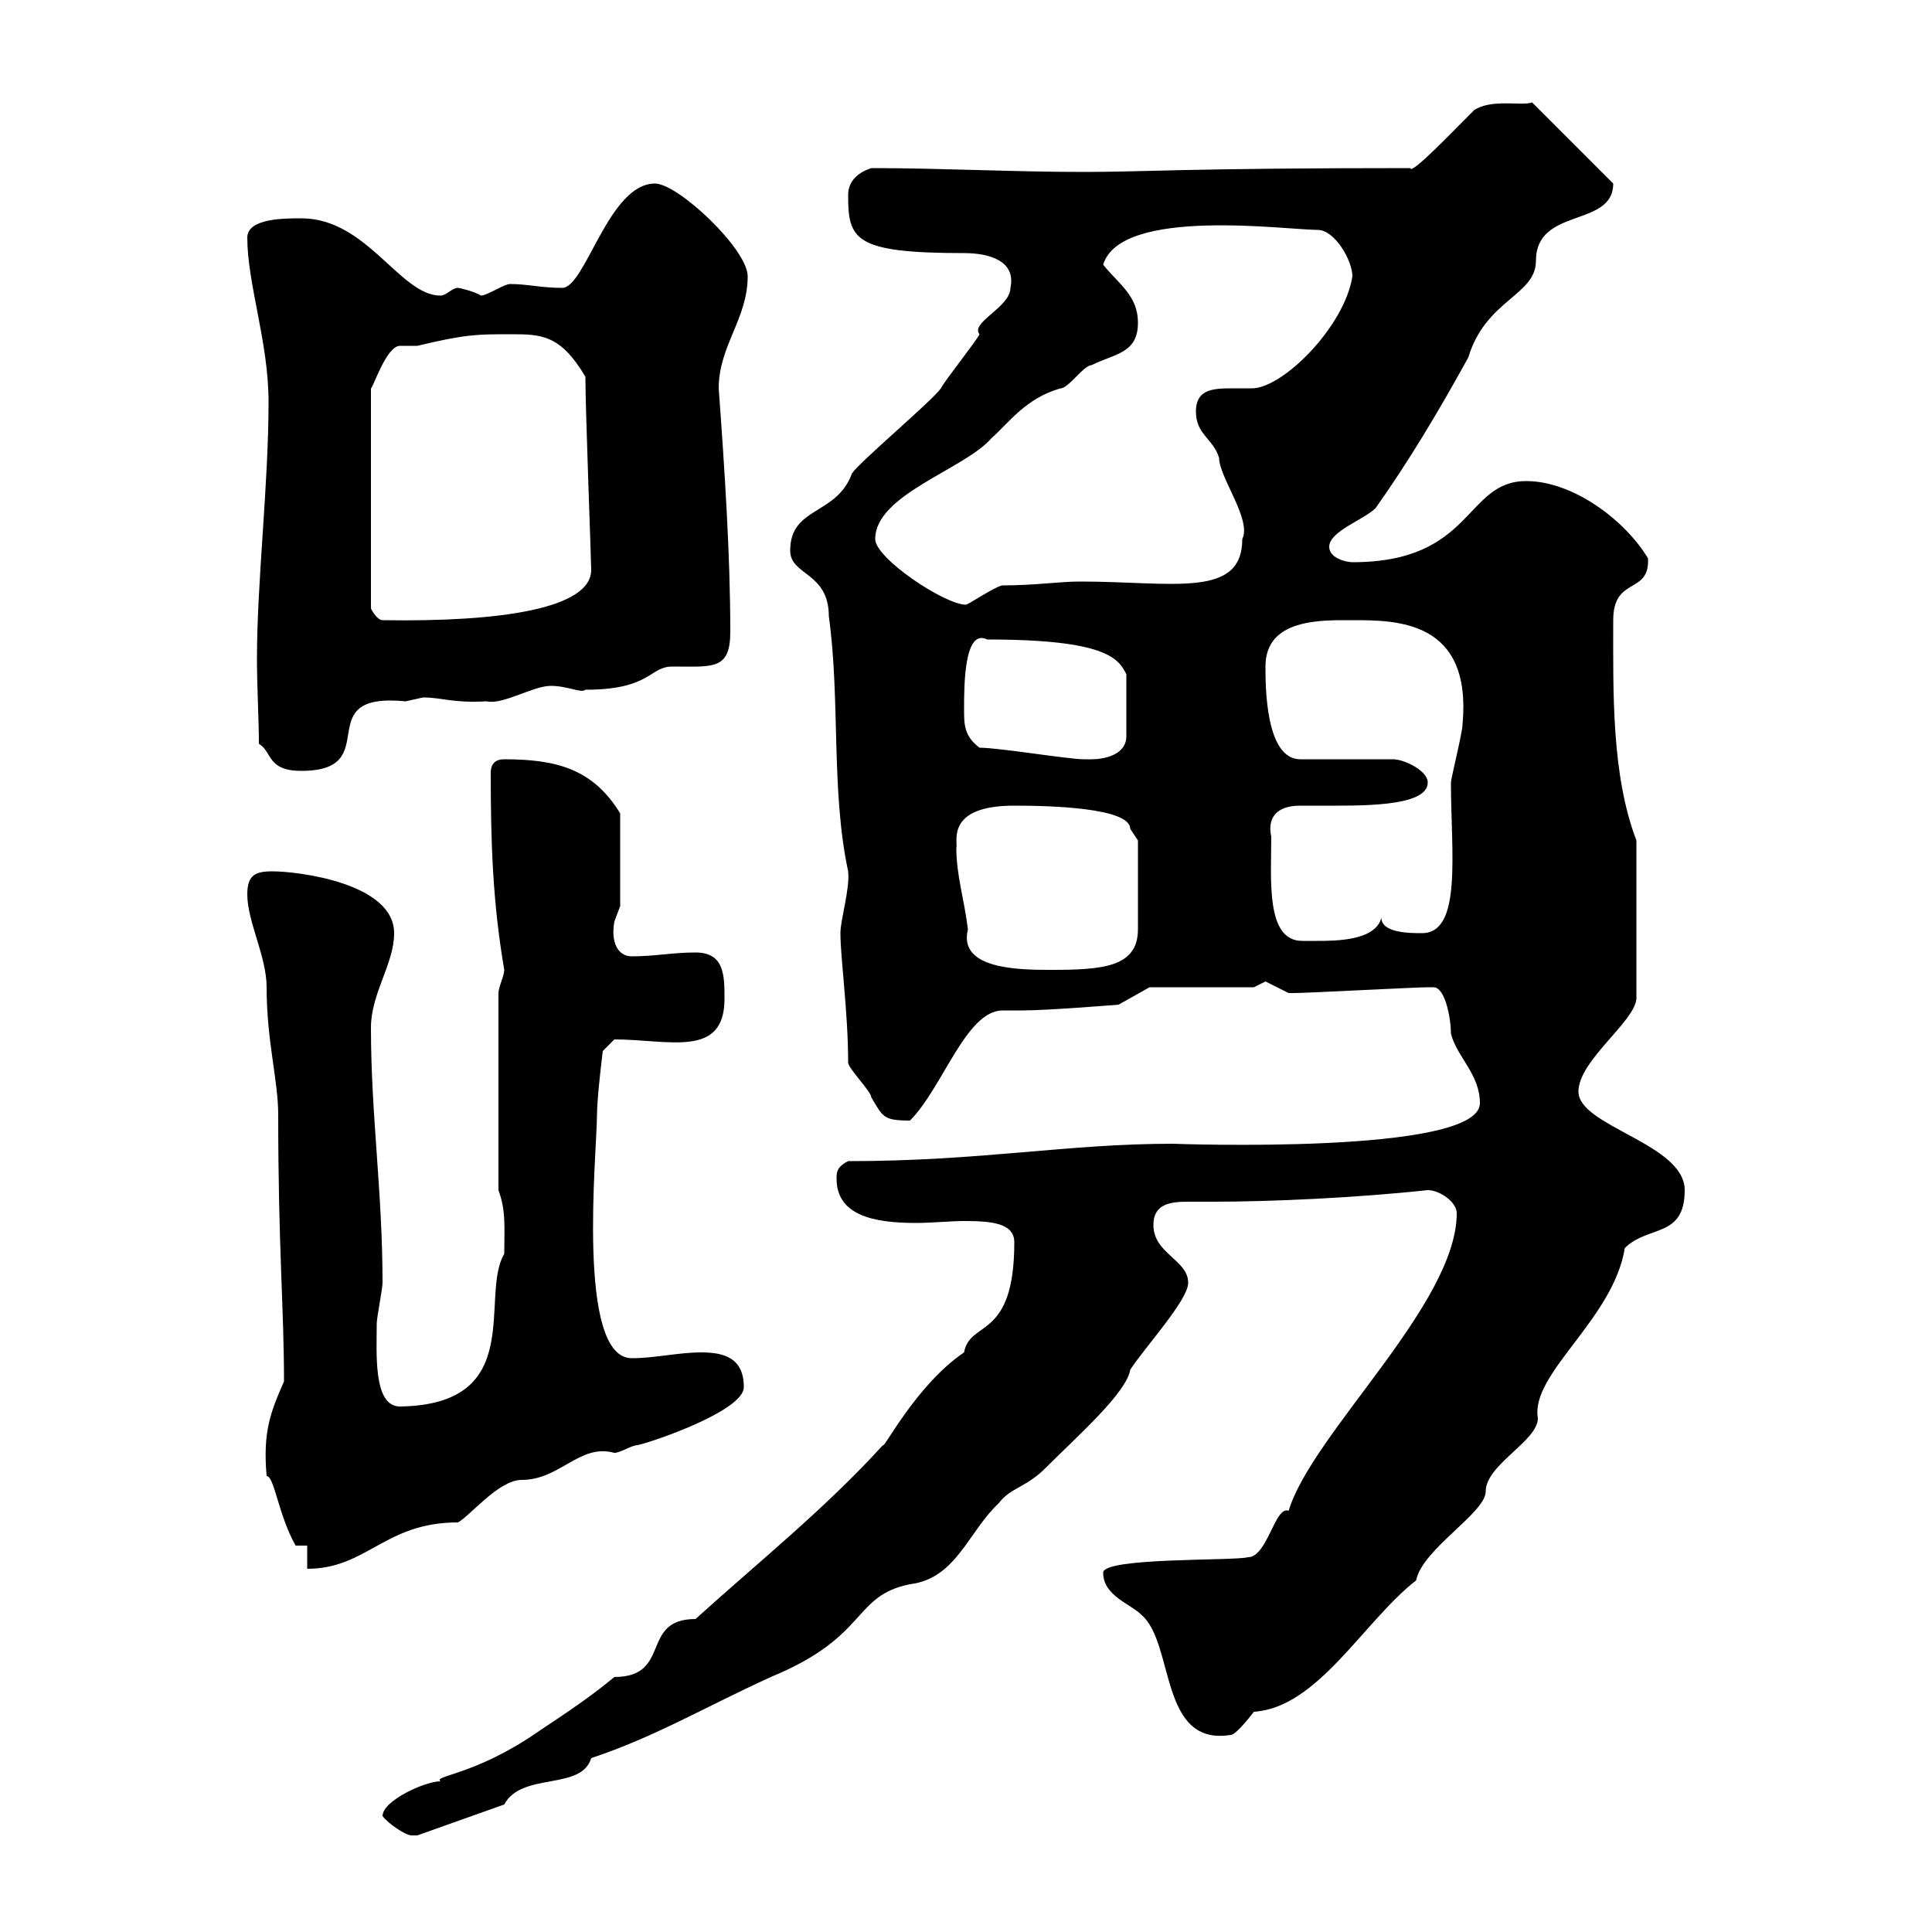 <svg xmlns="http://www.w3.org/2000/svg" xmlns:xlink="http://www.w3.org/1999/xlink" width="300" height="300"><path d="M59.40 282C60.30 283.20 63 285 63.90 285C64.80 285 64.80 285 64.80 285L78.30 280.20C81 275.10 90.30 278.10 91.80 273C101.70 269.70 109.20 265.20 119.70 260.40C135 254.10 132.30 247.80 141.30 246C148.50 245.10 150.30 237.90 155.10 233.40C156.90 231 159.30 231 162.30 228C167.40 222.90 174.90 216.30 175.50 212.70C177.60 209.40 184.50 201.90 184.50 199.20C184.50 195.60 179.10 194.70 179.10 190.20C179.10 186.90 181.80 186.60 184.50 186.60C186 186.60 187.20 186.60 188.40 186.60C197.40 186.60 210.60 186 221.70 184.80C223.50 184.80 226.20 186.60 226.20 188.40C226.20 202.50 203.70 222.60 200.10 234.60C198 233.70 196.80 241.80 193.80 241.80C191.70 242.40 171.30 241.80 171.30 244.20C171.30 247.80 175.50 249 177.30 250.80C182.40 255.30 180 271.20 191.10 269.40C192 269.40 194.70 265.80 194.70 265.80C204.60 265.20 211.80 251.70 219.90 245.40C220.80 240.60 230.70 234.90 230.70 231.60C230.70 227.40 238.80 223.80 238.80 220.20C237.60 213.30 250.50 204.90 252.30 193.80C255.90 190.20 261.60 192.30 261.60 184.80C261.60 177.60 245.10 174.90 245.10 169.50C245.10 164.70 253.80 158.70 254.10 155.10L254.10 130.50C250.20 120.30 250.50 107.40 250.50 96.30C250.50 89.40 256.20 92.40 255.90 86.70C252.30 80.70 244.20 74.70 237 74.70C227.40 74.70 228.90 87.30 210 87.30C209.10 87.30 206.40 86.70 206.40 84.90C206.40 82.50 211.80 80.70 213.60 78.90C218.70 71.70 223.20 64.20 228 55.50C230.70 46.50 238.50 45.90 238.50 40.50C238.50 32.10 250.50 35.40 250.50 28.50L237.90 15.90C236.40 16.50 231.60 15.30 228.90 17.10C225.60 20.40 219 27.30 219 26.10C184.50 26.10 177.60 26.70 168.30 26.70C157.50 26.70 145.80 26.10 135.30 26.10C133.50 26.70 131.70 27.90 131.70 30.30C131.70 37.20 132.60 39.30 149.70 39.30C153.60 39.30 157.80 40.50 156.90 44.70C156.90 47.70 150.60 50.10 152.10 51.90C151.50 53.10 146.70 59.10 146.10 60.30C144.90 62.10 133.50 71.70 132.30 73.50C129.90 80.10 122.70 78.60 122.70 85.50C122.70 89.40 128.70 88.80 128.70 95.70C130.50 108.60 129 122.70 131.70 135.30C132 138 130.50 142.80 130.50 144.90C130.50 148.80 131.70 157.20 131.70 165C131.70 165.90 135.30 169.50 135.30 170.40C137.10 173.40 137.10 174 141.30 174C146.40 168.90 150 156.90 155.70 156.90C156.90 156.90 157.80 156.90 158.70 156.90C162.90 156.90 173.70 156 173.70 156L178.50 153.30L194.70 153.30C194.70 153.30 196.50 152.40 196.50 152.40C196.50 152.40 200.10 154.20 200.10 154.20C201 154.20 201 154.20 201 154.20C202.80 154.20 219.90 153.30 221.70 153.30C221.70 153.30 221.70 153.30 222.60 153.30C224.40 153.30 225.30 158.10 225.30 160.50C226.20 164.10 229.80 166.80 229.80 171.30C229.80 179.40 182.10 177.60 182.10 177.60C165.60 177.60 152.40 180.30 131.70 180.30C129.90 181.20 129.90 182.10 129.90 183C129.90 188.70 135.60 189.90 142.20 189.90C144.60 189.90 147.60 189.60 149.70 189.60C153.90 189.60 157.50 189.90 157.50 192.90C157.50 208.20 150.60 204.90 149.70 210C142.20 215.10 137.10 225.30 137.10 224.40C128.10 234.30 117.60 242.70 108 251.40C99.30 251.40 104.40 260.40 95.40 260.40C91.80 263.40 88.20 265.80 83.70 268.80C73.80 275.70 67.20 275.70 68.40 276.60C66 276.60 59.40 279.60 59.40 282ZM47.70 240L47.70 243.60C57 243.60 59.70 236.40 71.10 236.40C72.90 235.50 77.40 229.80 81 229.80C87 229.80 90 224.10 95.40 225.60C96.30 225.60 98.10 224.40 99 224.40C101.70 223.80 115.50 219 115.50 215.40C115.50 210.90 112.50 210 108.90 210C105.30 210 101.70 210.90 98.10 210.90C89.40 210.90 92.70 178.80 92.70 173.10C92.70 170.40 93.60 163.20 93.60 163.20L95.40 161.40C103.80 161.40 112.50 164.40 112.50 155.10C112.50 151.50 112.50 147.90 108 147.90C104.40 147.90 101.70 148.50 98.10 148.50C96 148.50 94.80 146.40 95.40 143.10C95.40 143.10 96.30 140.70 96.30 140.70L96.30 126.30C92.10 119.40 86.40 117.90 78.30 117.90C76.50 117.90 76.20 119.10 76.20 120C76.20 130.80 76.50 140.10 78.30 150.60C78.30 151.50 77.40 153.30 77.40 154.20L77.40 184.80C78.60 188.10 78.30 190.50 78.30 194.70C74.40 201.30 81.90 218.10 62.10 218.40C57.90 218.40 58.50 210 58.50 205.50C58.50 204.60 59.40 200.10 59.40 199.20C59.40 185.10 57.60 173.10 57.60 159.60C57.60 154.20 61.20 149.70 61.20 144.90C61.20 137.10 46.20 135.30 42.30 135.30C39.60 135.30 38.40 135.90 38.40 138.90C38.40 143.10 41.40 148.50 41.40 153.30C41.40 161.70 43.20 167.70 43.20 173.10C43.20 193.80 44.10 203.10 44.10 214.50C42 219.30 40.80 222.30 41.40 229.20C42.60 229.20 43.20 235.20 45.90 240ZM148.50 131.70C148.80 130.80 146.70 125.10 157.50 125.10C162.90 125.10 175.50 125.40 175.50 128.70C175.50 128.70 176.70 130.50 176.70 130.50L176.70 144.30C176.70 150.30 171 150.60 162.90 150.60C157.50 150.60 148.80 150.30 150.30 144.30C149.70 139.50 148.50 135.90 148.50 131.70ZM197.40 129.90C196.80 127.20 198 125.10 201.90 125.10C202.80 125.10 204 125.10 204.60 125.10C210.90 125.10 221.70 125.40 221.70 121.50C221.70 119.70 218.10 117.90 216.30 117.90L201.90 117.90C196.50 117.90 196.50 106.50 196.50 103.50C196.50 96 205.20 96.30 210 96.30C216.90 96.30 228.60 96.30 227.10 112.50C227.10 113.70 225.30 120.90 225.30 121.50C225.30 132.30 227.10 144.90 220.80 144.90C219 144.90 214.50 144.90 214.50 142.50C213.60 146.10 207.30 146.10 204.60 146.10C204 146.10 202.80 146.10 202.20 146.10C196.50 146.10 197.40 136.50 197.40 129.90ZM40.20 115.50C42.30 116.70 41.40 119.70 46.80 119.70C60 119.70 47.70 107.40 63 108.90C63 108.90 65.70 108.30 65.70 108.30C68.70 108.30 70.20 109.20 75.60 108.90C78 109.50 82.80 106.50 85.50 106.50C88.20 106.50 90.30 107.70 90.90 107.10C101.10 107.10 100.80 103.50 104.40 103.50C110.70 103.50 113.40 104.10 113.40 98.10C113.40 86.10 112.50 72.60 111.60 60.30C111.60 53.70 116.10 49.50 116.10 42.90C116.10 38.70 105.30 28.50 101.70 28.50C94.50 28.50 90.90 44.70 87.30 44.70C84 44.70 81.90 44.10 79.20 44.10C78.30 44.10 75.60 45.90 74.70 45.90C73.80 45.30 71.40 44.70 71.10 44.70C70.20 44.70 69.30 45.90 68.40 45.90C62.10 45.90 57 33.90 46.80 33.90C44.10 33.90 38.40 33.90 38.40 36.90C38.40 44.10 41.70 53.10 41.70 62.40C41.70 75.30 39.90 90.30 39.90 102.30C39.90 106.50 40.20 111.90 40.20 115.50ZM152.10 116.10C149.70 114.30 149.70 112.50 149.70 110.10C149.70 106.50 149.70 97.50 153.30 99.30C171.90 99.30 173.70 102.30 174.90 104.70L174.90 114.30C174.90 117.30 171.30 117.90 169.50 117.90C168.30 117.90 168.30 117.90 168.30 117.90C165.90 117.90 155.10 116.10 152.10 116.10ZM57.60 62.70L57.60 60.30C57.90 60.30 60 53.70 62.10 53.70C62.40 53.70 63.60 53.70 64.80 53.70C72.30 51.90 74.10 51.90 79.20 51.90C84 51.90 87 51.90 90.90 58.50C90.90 63.60 91.80 87 91.80 88.50C91.80 94.50 77.70 96.60 59.40 96.30C58.50 96.30 57.60 94.50 57.60 94.50ZM135.90 83.70C135.90 76.80 149.70 72.90 153.90 68.10C156.60 65.70 159.30 61.80 164.70 60.30C165.90 60.30 168.30 56.70 169.50 56.70C173.10 54.90 176.70 54.90 176.70 50.10C176.70 45.90 173.70 44.10 171.30 41.10C174 32.10 199.80 35.70 204.60 35.70C207.30 35.70 210 40.50 210 42.90C208.80 50.70 199.20 60.30 194.40 60.30C193.20 60.30 192 60.30 191.10 60.30C188.10 60.30 185.70 60.60 185.70 63.90C185.70 67.50 188.40 68.10 189.30 71.10C189.30 74.10 194.40 80.70 192.90 83.70C192.90 93 182.10 90.30 167.70 90.30C164.40 90.30 160.80 90.90 155.70 90.90C154.80 90.90 150.30 93.90 150 93.90C146.70 93.90 135.90 86.70 135.90 83.70Z"/></svg>
